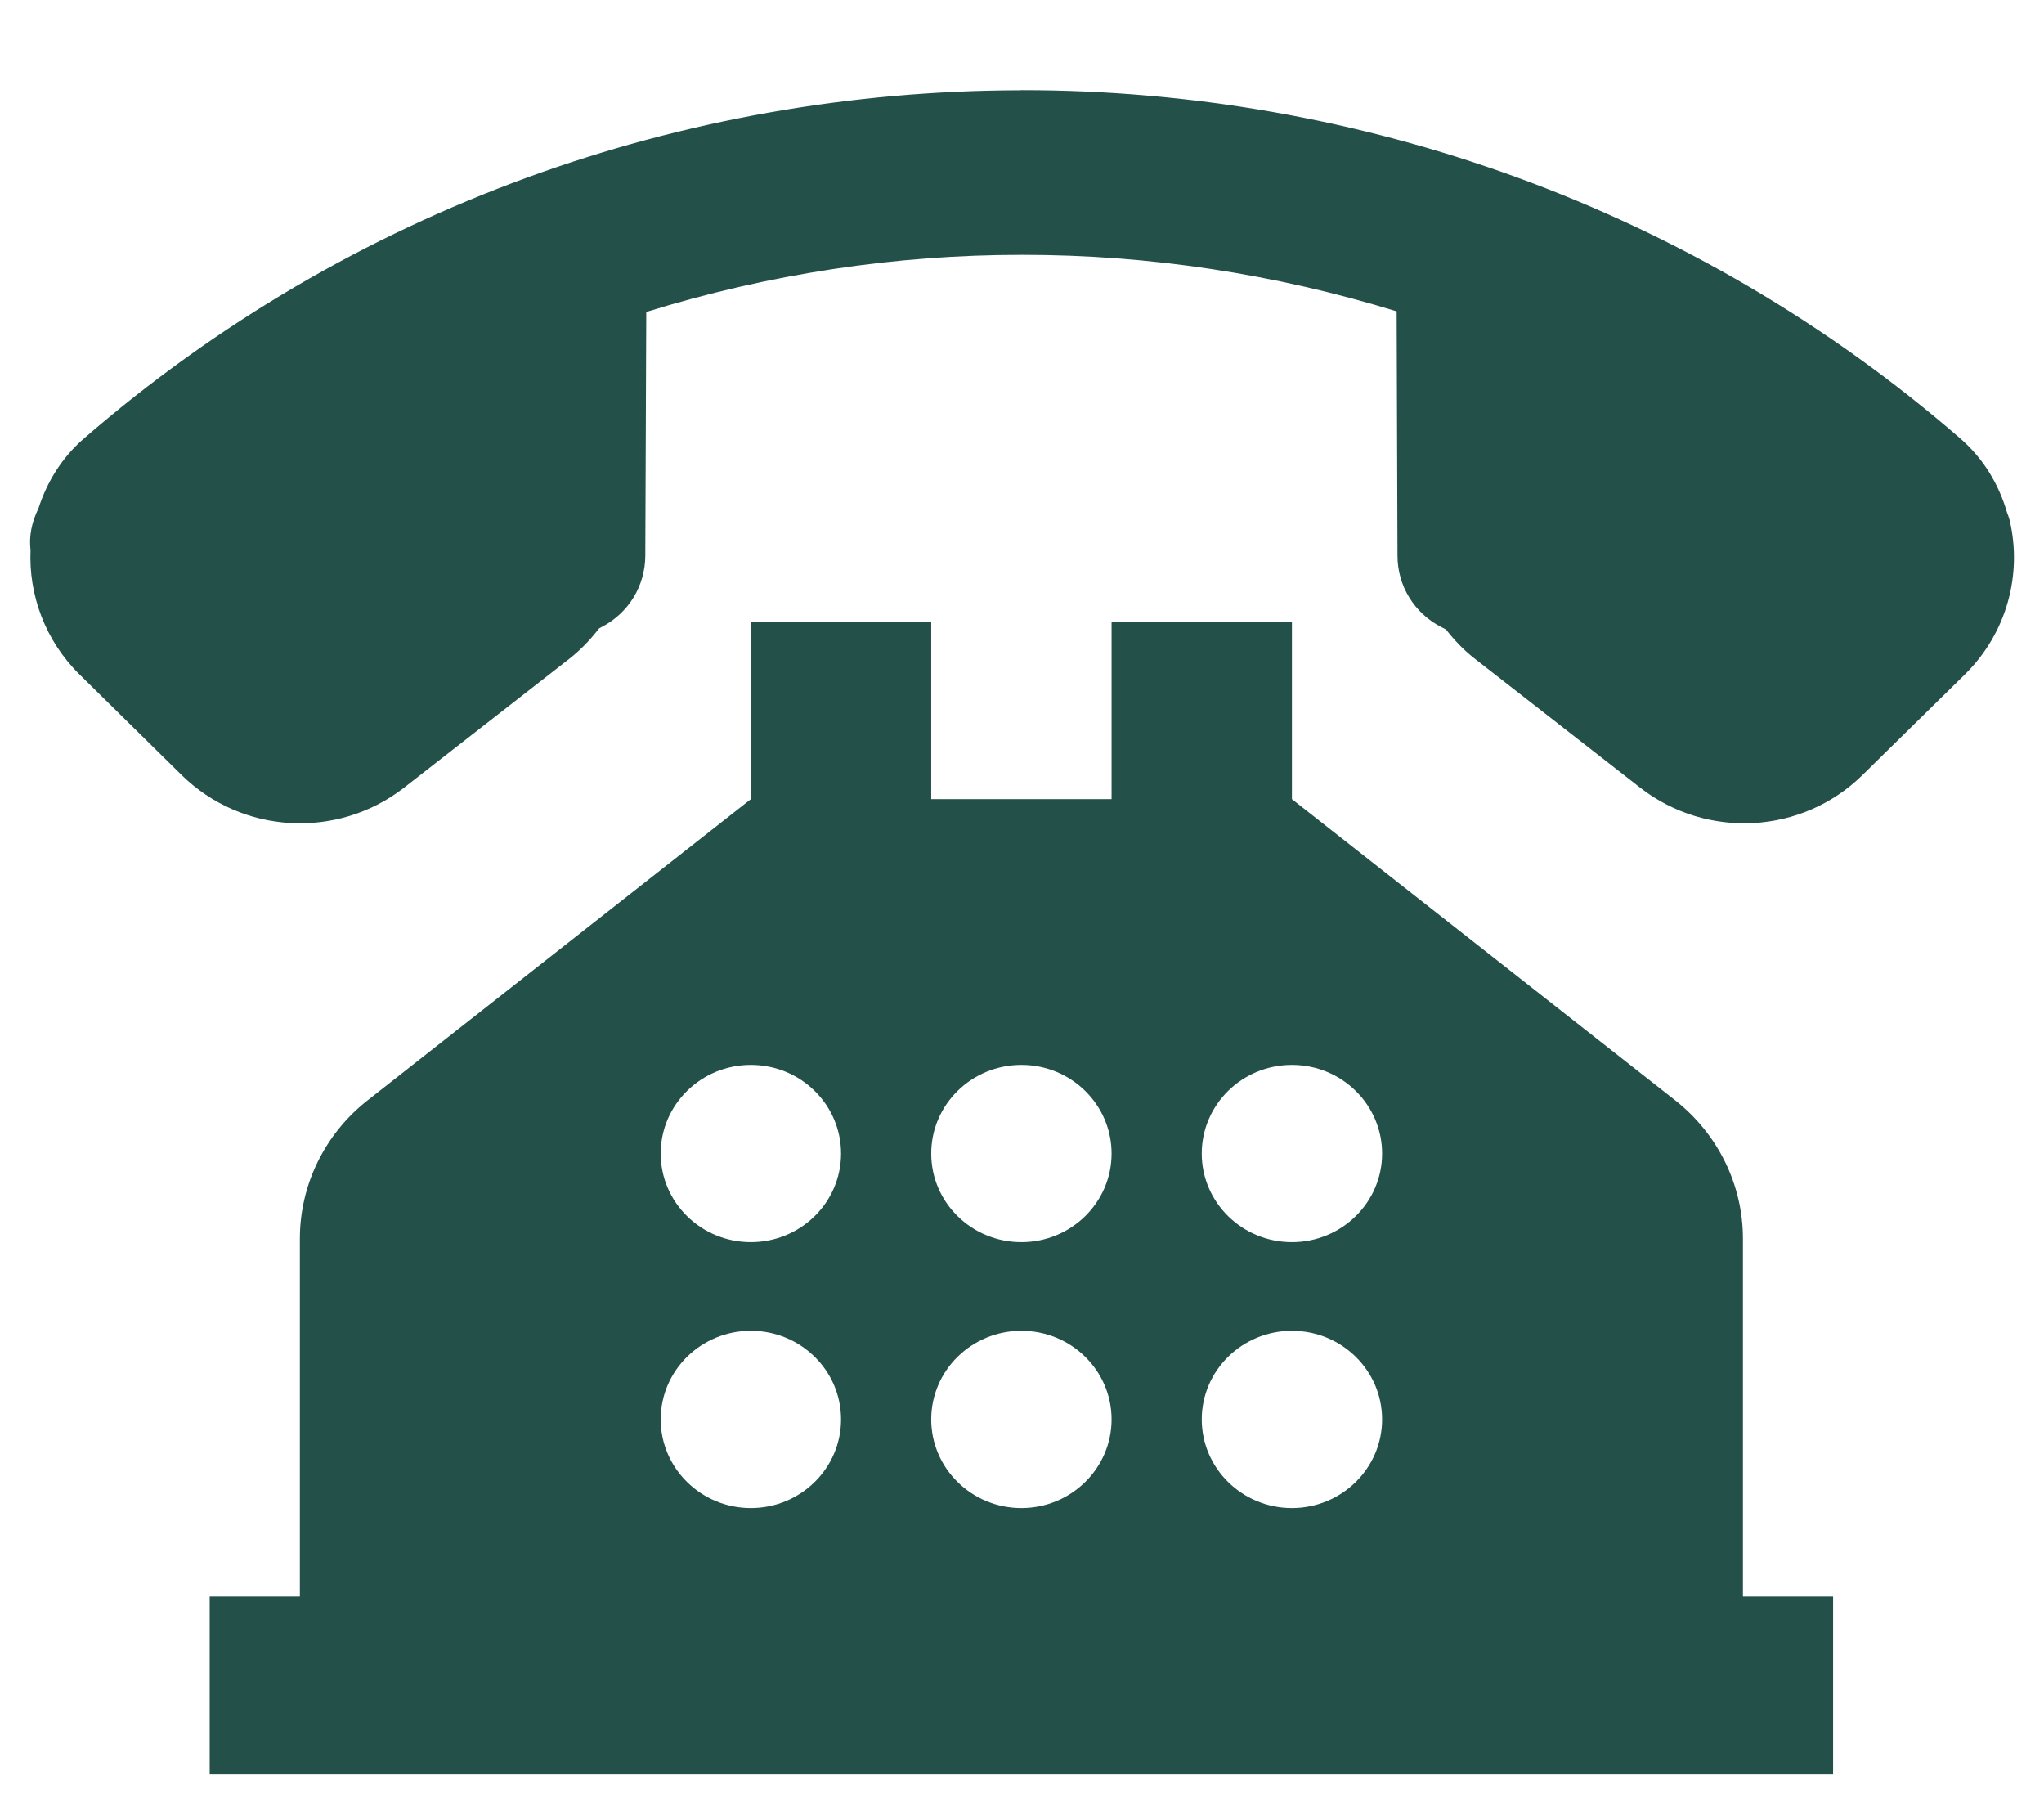 <svg width="17" height="15" viewBox="0 0 17 15" fill="none" xmlns="http://www.w3.org/2000/svg">
<path fill-rule="evenodd" clip-rule="evenodd" d="M8.482 0.751C8.487 0.75 8.491 0.75 8.495 0.75H8.501C11.29 0.75 14.078 1.715 16.305 3.647C16.501 3.817 16.626 4.033 16.693 4.263C16.702 4.284 16.708 4.304 16.714 4.325C16.82 4.77 16.694 5.263 16.34 5.61L15.49 6.445C14.989 6.937 14.198 6.981 13.643 6.551L12.263 5.475C12.172 5.404 12.095 5.322 12.026 5.234L11.985 5.213C11.761 5.097 11.623 4.87 11.623 4.621L11.616 2.589C10.602 2.277 9.552 2.118 8.501 2.119C7.446 2.118 6.392 2.279 5.375 2.594L5.367 4.621C5.366 4.87 5.229 5.097 5.005 5.213C5.002 5.215 4.998 5.217 4.994 5.219L4.994 5.219C4.989 5.222 4.985 5.224 4.982 5.226C4.912 5.317 4.832 5.401 4.739 5.475L3.359 6.551C2.804 6.981 2.012 6.937 1.511 6.445L0.663 5.61C0.375 5.327 0.238 4.946 0.254 4.574C0.24 4.46 0.263 4.343 0.32 4.227C0.39 4.011 0.511 3.808 0.697 3.647C2.916 1.722 5.692 0.759 8.47 0.751C8.474 0.751 8.478 0.751 8.482 0.751ZM6.245 6.645V5.171H7.745V6.645H9.245V5.171H10.745V6.645L13.932 9.149C14.288 9.429 14.496 9.852 14.496 10.3V13.276H15.246V14.75H1.744V13.276H2.494V10.3C2.494 9.852 2.702 9.428 3.058 9.149L6.245 6.645ZM6.245 8.855C6.659 8.855 6.995 9.185 6.995 9.592C6.995 9.999 6.659 10.329 6.245 10.329C5.831 10.329 5.495 9.999 5.495 9.592C5.495 9.185 5.831 8.855 6.245 8.855ZM9.245 9.592C9.245 9.185 8.909 8.855 8.495 8.855C8.081 8.855 7.745 9.185 7.745 9.592C7.745 9.999 8.081 10.329 8.495 10.329C8.909 10.329 9.245 9.999 9.245 9.592ZM10.745 8.855C11.159 8.855 11.495 9.185 11.495 9.592C11.495 9.999 11.159 10.329 10.745 10.329C10.331 10.329 9.995 9.999 9.995 9.592C9.995 9.185 10.331 8.855 10.745 8.855ZM6.995 11.803C6.995 11.396 6.659 11.066 6.245 11.066C5.831 11.066 5.495 11.396 5.495 11.803C5.495 12.209 5.831 12.54 6.245 12.54C6.659 12.54 6.995 12.209 6.995 11.803ZM8.495 11.066C8.909 11.066 9.245 11.396 9.245 11.803C9.245 12.209 8.909 12.54 8.495 12.54C8.081 12.54 7.745 12.209 7.745 11.803C7.745 11.396 8.081 11.066 8.495 11.066ZM11.495 11.803C11.495 11.396 11.159 11.066 10.745 11.066C10.331 11.066 9.995 11.396 9.995 11.803C9.995 12.209 10.331 12.54 10.745 12.54C11.159 12.54 11.495 12.209 11.495 11.803Z" fill="#235049"/>
</svg>
